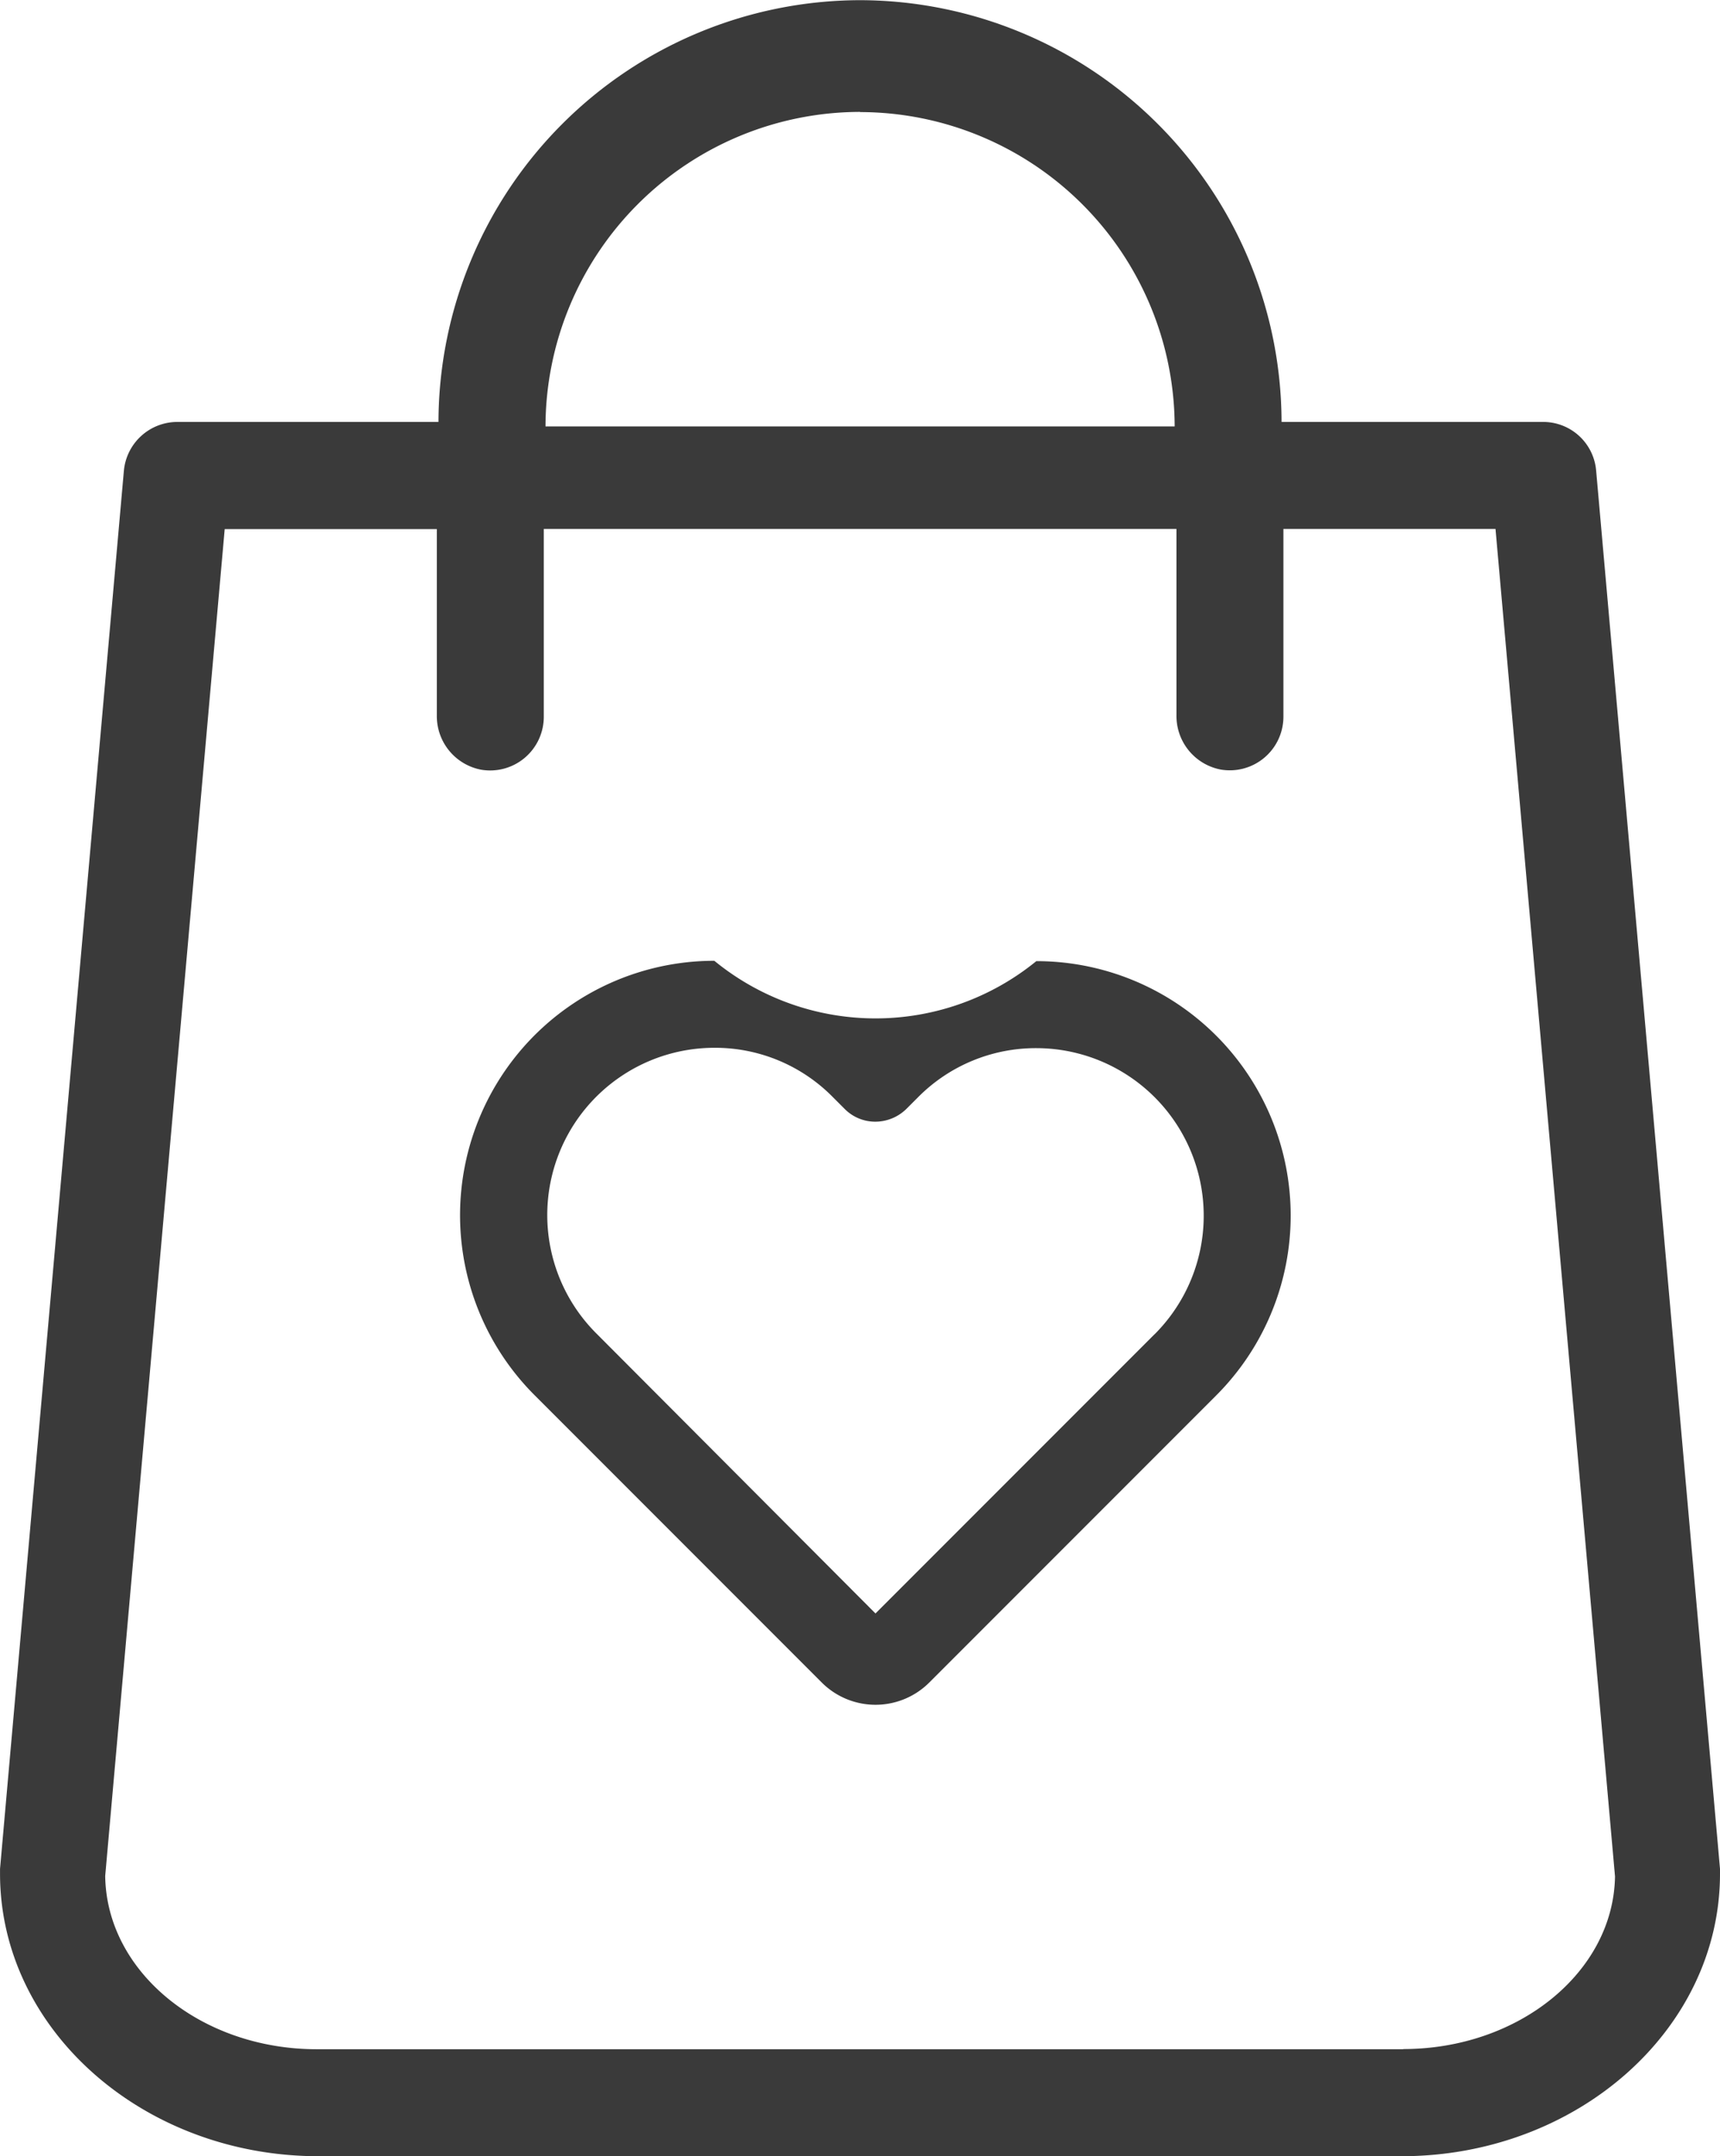 <svg xmlns="http://www.w3.org/2000/svg" width="48.935" height="61.307" viewBox="0 0 48.935 61.307">
  <g id="Grupo_2383" data-name="Grupo 2383" transform="translate(0 0)">
    <g id="Grupo_2382" data-name="Grupo 2382" transform="translate(0)">
      <g id="Grupo_2381" data-name="Grupo 2381">
        <path id="Trazado_1833" data-name="Trazado 1833" d="M-429.947,2081.2l-3.524-39.759a1.511,1.511,0,0,0-1.521-1.383h-7.429a12.02,12.02,0,0,0-11.993-11.993,12.02,12.02,0,0,0-11.993,11.993h-7.429a1.528,1.528,0,0,0-1.521,1.383l-3.524,39.759v.139c0,4.429,4.069,8.033,9.064,8.033h30.806c4.995,0,9.064-3.6,9.064-8.033Zm-24.465-49.953a8.962,8.962,0,0,1,8.95,8.938h-17.9A8.963,8.963,0,0,1-454.413,2031.242Zm15.452,55.083h-30.908c-3.3,0-5.984-2.2-6.021-4.926l3.4-38.3h6.035v5.3a1.551,1.551,0,0,0,1.258,1.542,1.526,1.526,0,0,0,1.785-1.5V2043.1h18v5.3a1.551,1.551,0,0,0,1.258,1.542,1.526,1.526,0,0,0,1.785-1.5V2043.1h6.034l3.4,38.316C-432.977,2084.128-435.665,2086.325-438.961,2086.325Z" transform="translate(478.882 -2028.06)" fill="#3a3a3a"/>
        <g id="Grupo_2391" data-name="Grupo 2391" transform="translate(13.089 27.32)">
          <g id="Grupo_2388" data-name="Grupo 2388" transform="translate(0 0)">
            <g id="Grupo_2387" data-name="Grupo 2387">
              <path id="Trazado_1836" data-name="Trazado 1836" d="M1340.35,1507.474a7.24,7.24,0,0,1-9.161-.01,7.235,7.235,0,0,0-5.111,12.355l8.172,8.172a2.165,2.165,0,0,0,3.05,0l8.161-8.161a7.234,7.234,0,0,0-5.111-12.356Zm3.359,10.614-7.935,7.935-7.934-7.955a4.756,4.756,0,0,1,3.349-8.13,4.7,4.7,0,0,1,3.37,1.4l.34.34a1.222,1.222,0,0,0,.876.361,1.266,1.266,0,0,0,.876-.361l.33-.33a4.715,4.715,0,0,1,3.37-1.4,4.765,4.765,0,0,1,3.359,8.141Z" transform="translate(-1323.955 -1507.464)" fill="#3a3a3a"/>
            </g>
          </g>
        </g>
      </g>
    </g>
  </g>
</svg>
